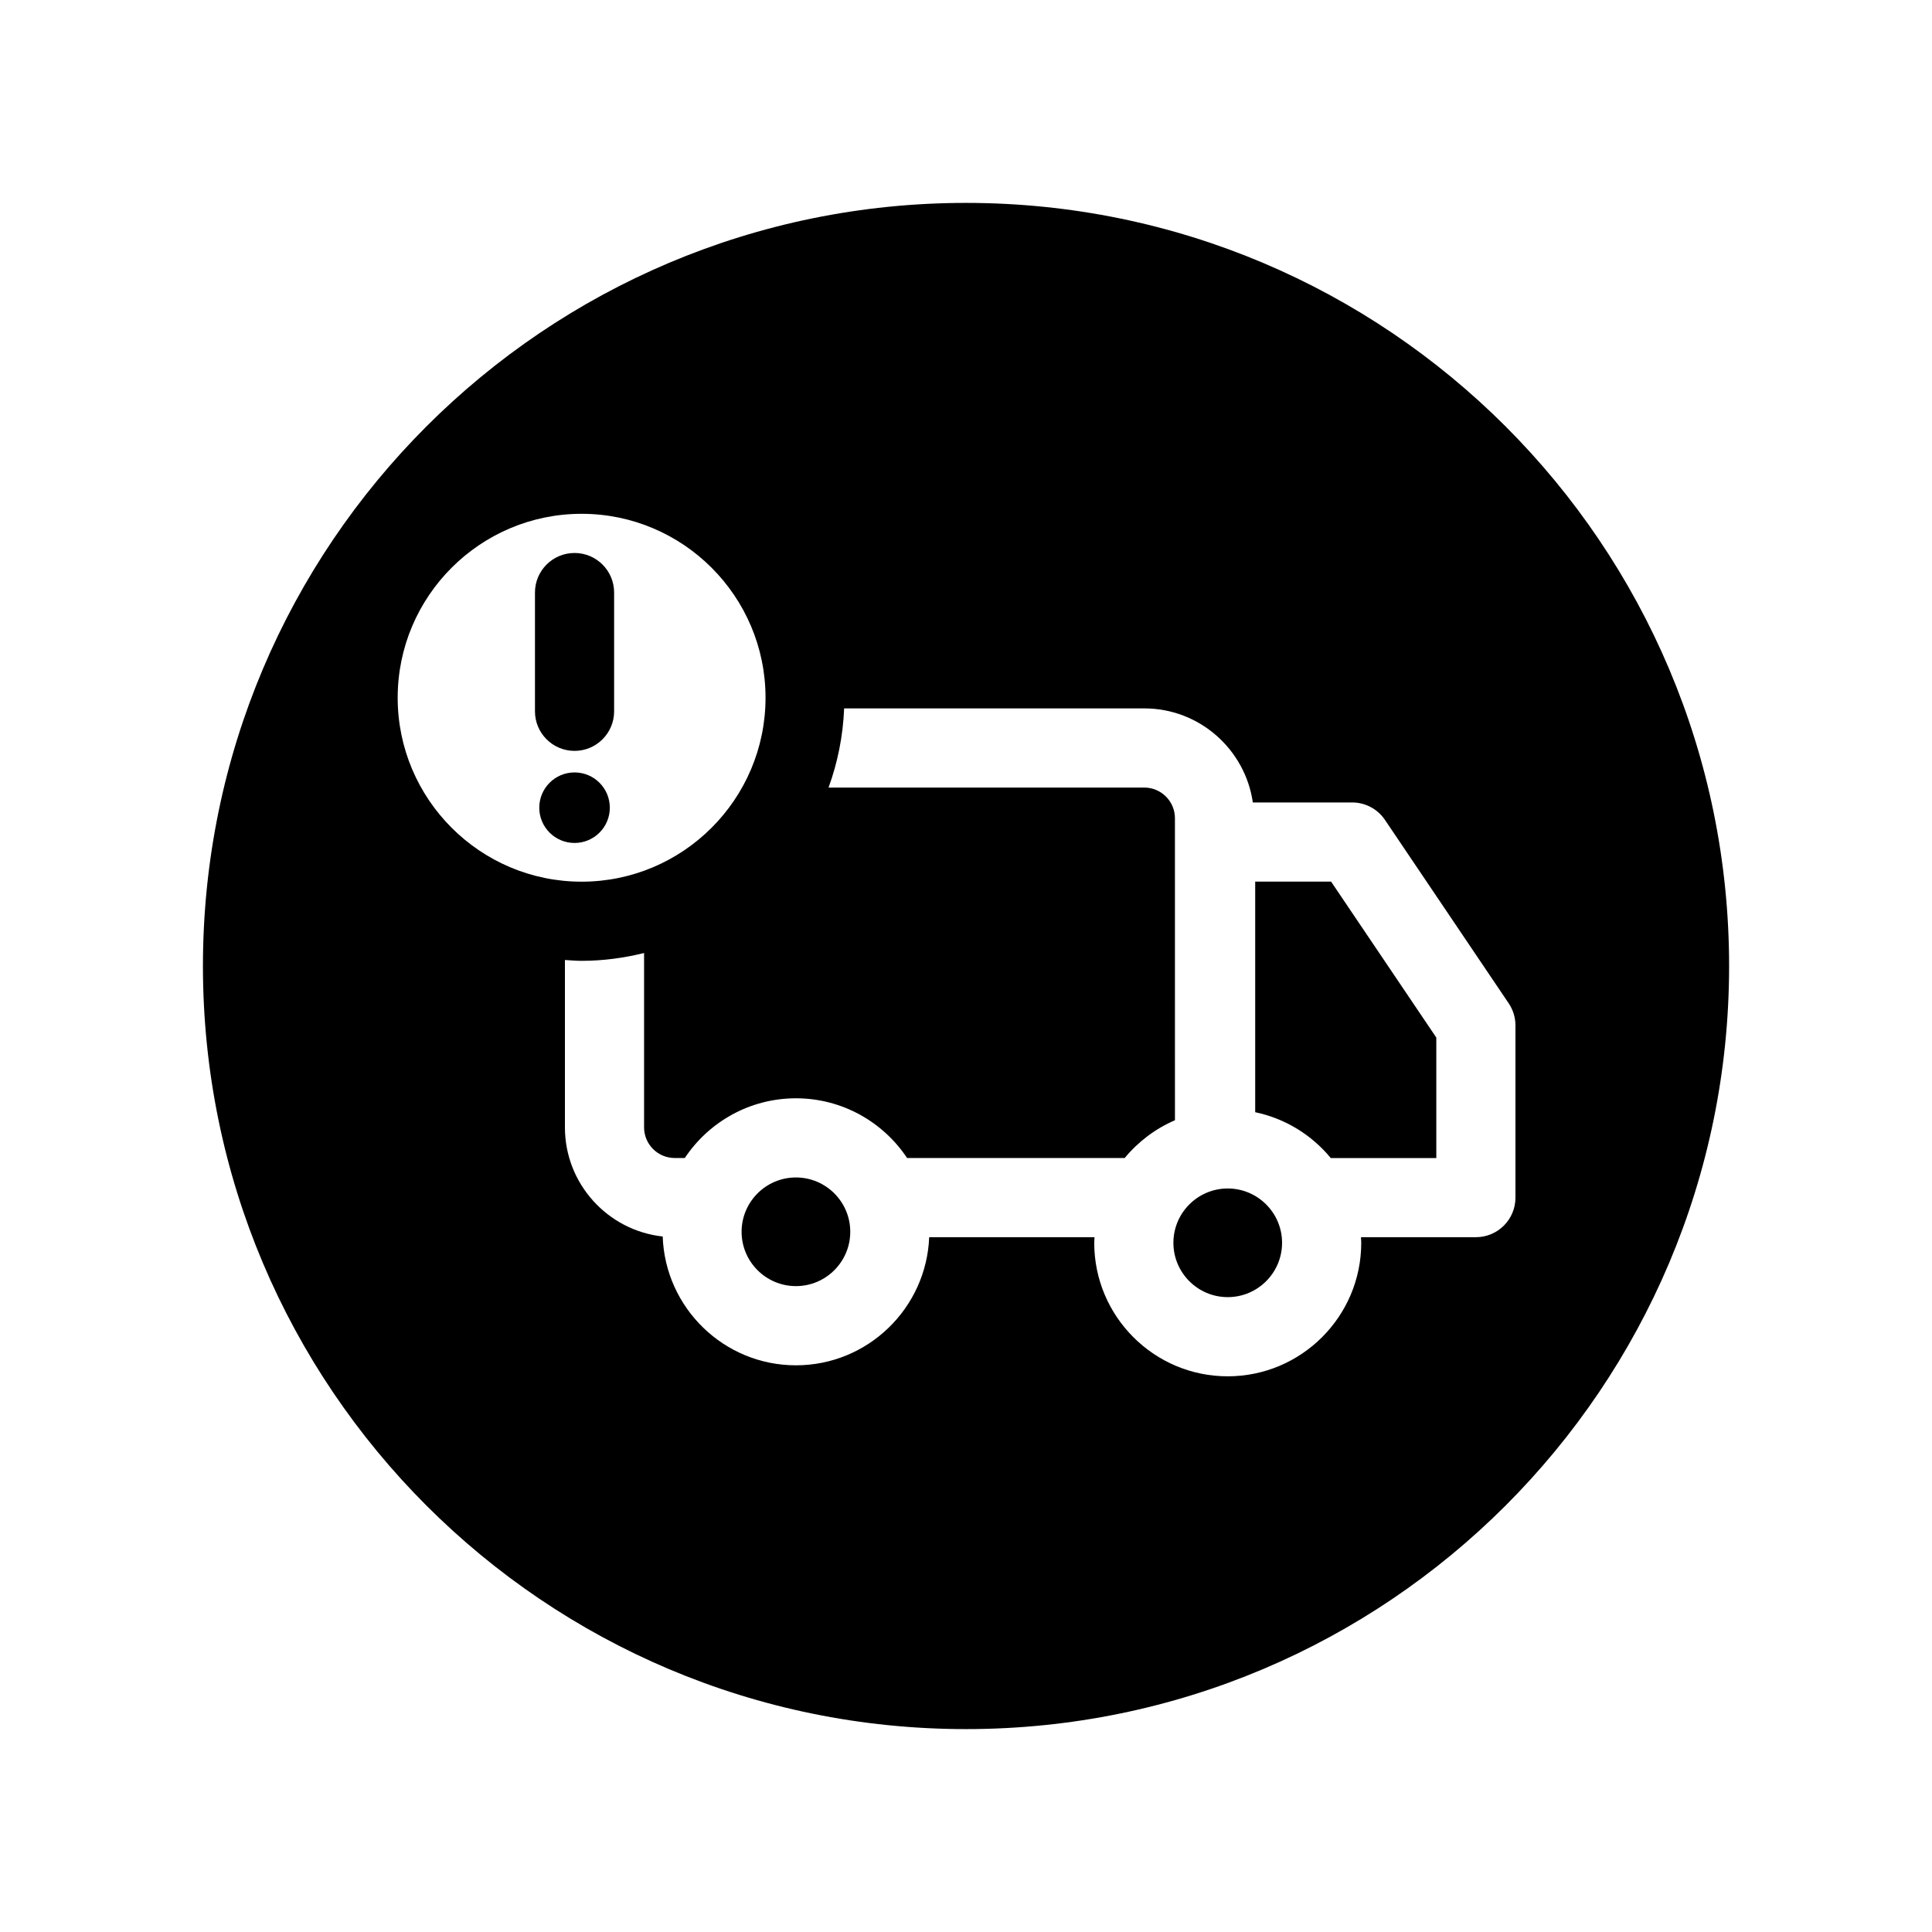 <?xml version="1.0" encoding="UTF-8"?>
<!-- Uploaded to: ICON Repo, www.iconrepo.com, Generator: ICON Repo Mixer Tools -->
<svg fill="#000000" width="800px" height="800px" version="1.1" viewBox="144 144 512 512" xmlns="http://www.w3.org/2000/svg">
 <g>
  <path d="m354.93 456.04c-7.941 0-14.398 6.461-14.398 14.398s6.457 14.395 14.398 14.395 14.398-6.457 14.398-14.395c0.004-7.938-6.457-14.398-14.398-14.398z"/>
  <path d="m469.36 458.96c-7.941 0-14.395 6.461-14.395 14.398s6.453 14.395 14.395 14.395c7.941 0 14.402-6.457 14.402-14.395s-6.457-14.398-14.402-14.398z"/>
  <path d="m476.64 377.64v61.105c7.996 1.68 15.012 6.055 20.023 12.148h27.973v-31.926l-27.879-41.324h-20.117z"/>
  <path d="m400 197.77c-111.68 0-202.22 90.547-202.22 202.23 0 111.68 90.539 202.23 202.22 202.23s202.23-90.551 202.23-202.23-90.547-202.23-202.23-202.23zm-150.61 131.14c0-26.883 21.863-48.746 48.742-48.746s48.742 21.867 48.742 48.746-21.863 48.746-48.742 48.746-48.742-21.867-48.742-48.746zm285.74 142.96h-30.461c0.02 0.5 0.074 0.988 0.074 1.492 0 19.508-15.871 35.375-35.383 35.375-19.512 0.004-35.375-15.863-35.375-35.375 0-0.504 0.055-0.992 0.074-1.492h-43.812c-0.754 18.848-16.281 33.953-35.309 33.953-19.09 0-34.656-15.207-35.316-34.137-14.551-1.594-25.91-13.949-25.91-28.918v-44.359c1.469 0.09 2.926 0.223 4.418 0.223 5.715 0 11.242-0.766 16.559-2.07v46.203c0 4.477 3.644 8.121 8.117 8.121h2.672c6.344-9.527 17.176-15.824 29.457-15.824s23.113 6.297 29.457 15.824h57.664c3.559-4.312 8.121-7.766 13.32-10.012l-0.004-80.039c0-4.477-3.648-8.121-8.121-8.121h-83.676c2.406-6.594 3.836-13.633 4.133-20.98h79.543c14.621 0 26.73 10.855 28.766 24.926h26.32c3.484 0 6.75 1.734 8.691 4.621l32.789 48.605c1.168 1.734 1.797 3.777 1.797 5.867v45.621c0.008 5.801-4.695 10.496-10.484 10.496z"/>
  <path d="m296.26 342.99c5.793 0 10.488-4.695 10.488-10.488v-31.469c0-5.793-4.695-10.488-10.488-10.488s-10.488 4.695-10.488 10.488v31.469c-0.004 5.793 4.695 10.488 10.488 10.488z"/>
  <path d="m305.61 358.05c0 5.16-4.188 9.344-9.348 9.344-5.164 0-9.348-4.184-9.348-9.344 0-5.164 4.184-9.348 9.348-9.348 5.16 0 9.348 4.184 9.348 9.348"/>
 </g>
</svg>